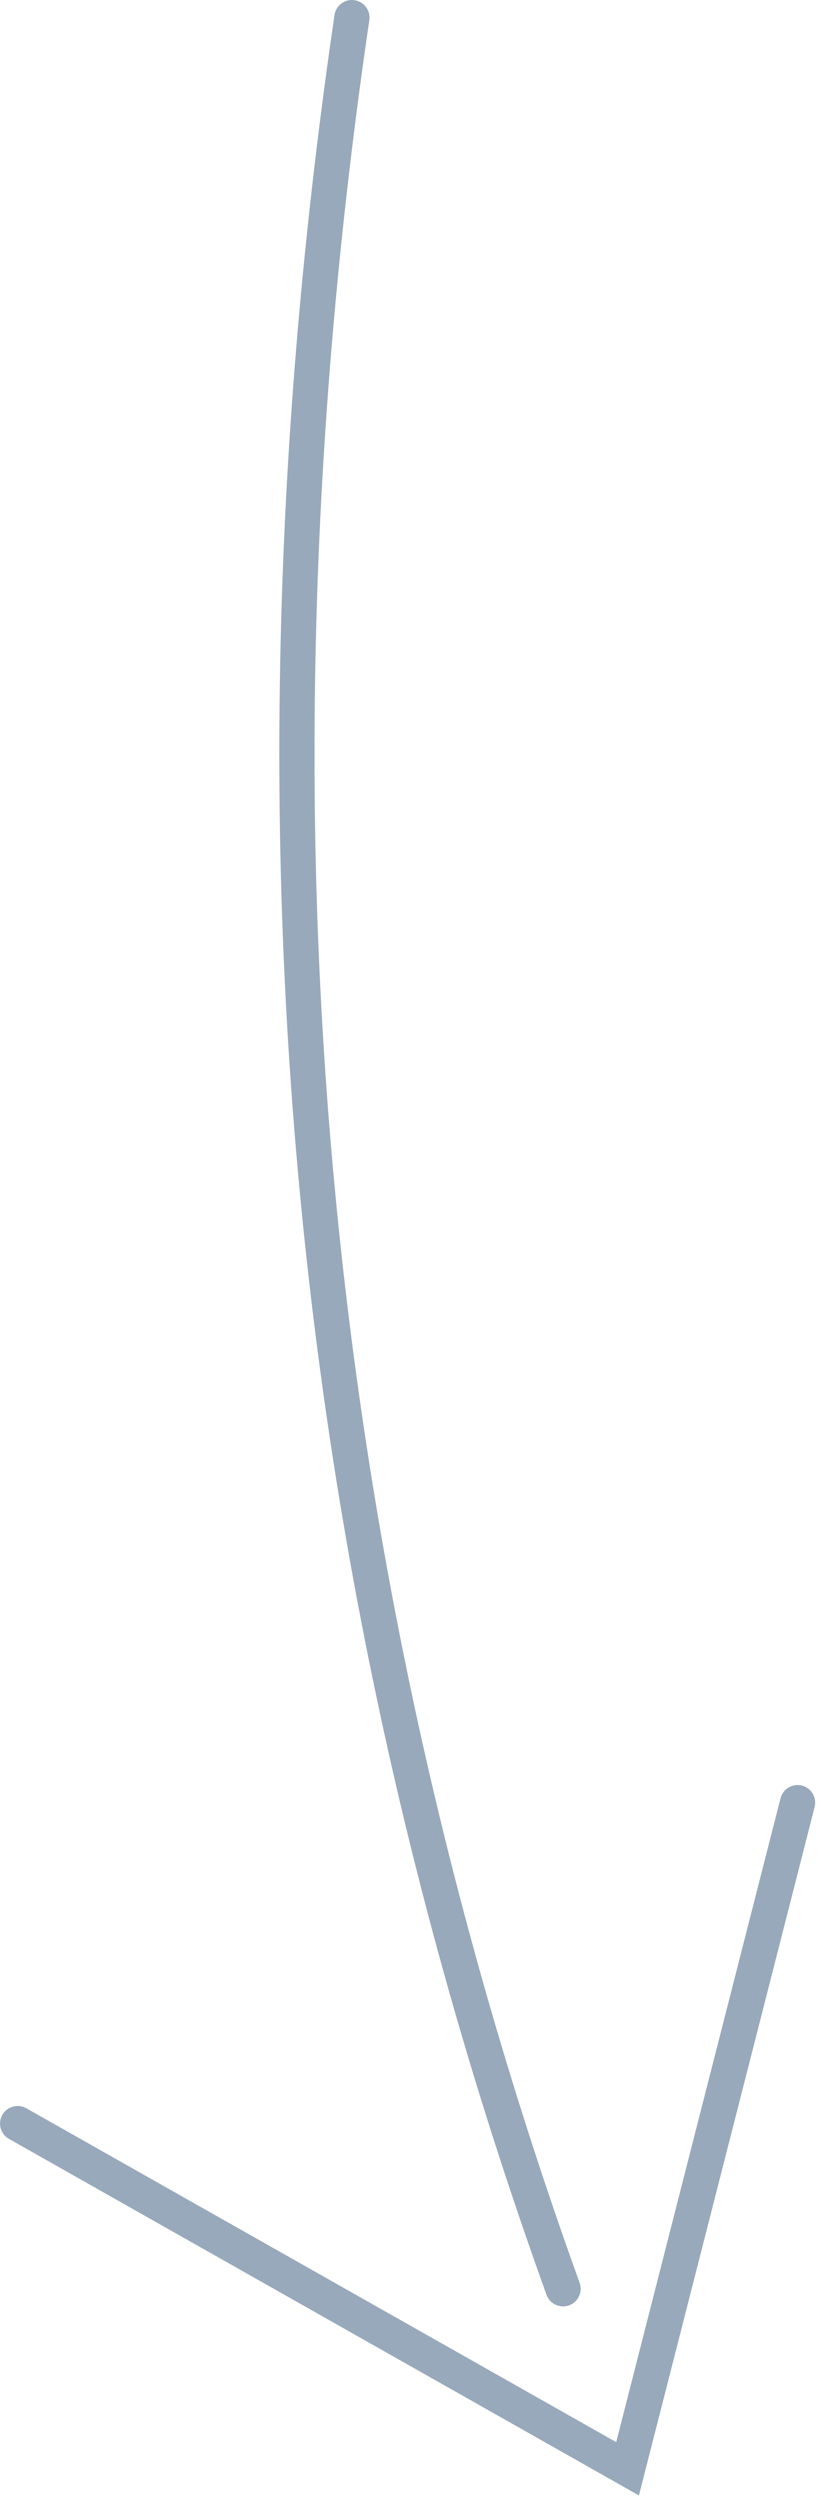 <svg width="47" height="142" xmlns="http://www.w3.org/2000/svg">
  <g stroke="#98A9BC" stroke-width="2" fill="none" fill-rule="evenodd" stroke-linecap="round">
    <path d="M20 1c-6.667 45.333-2.667 88.333 12 129"/>
    <path d="M1.003 120.616l34.663 19.608 9.662-37.837"/>
  </g>
</svg>
